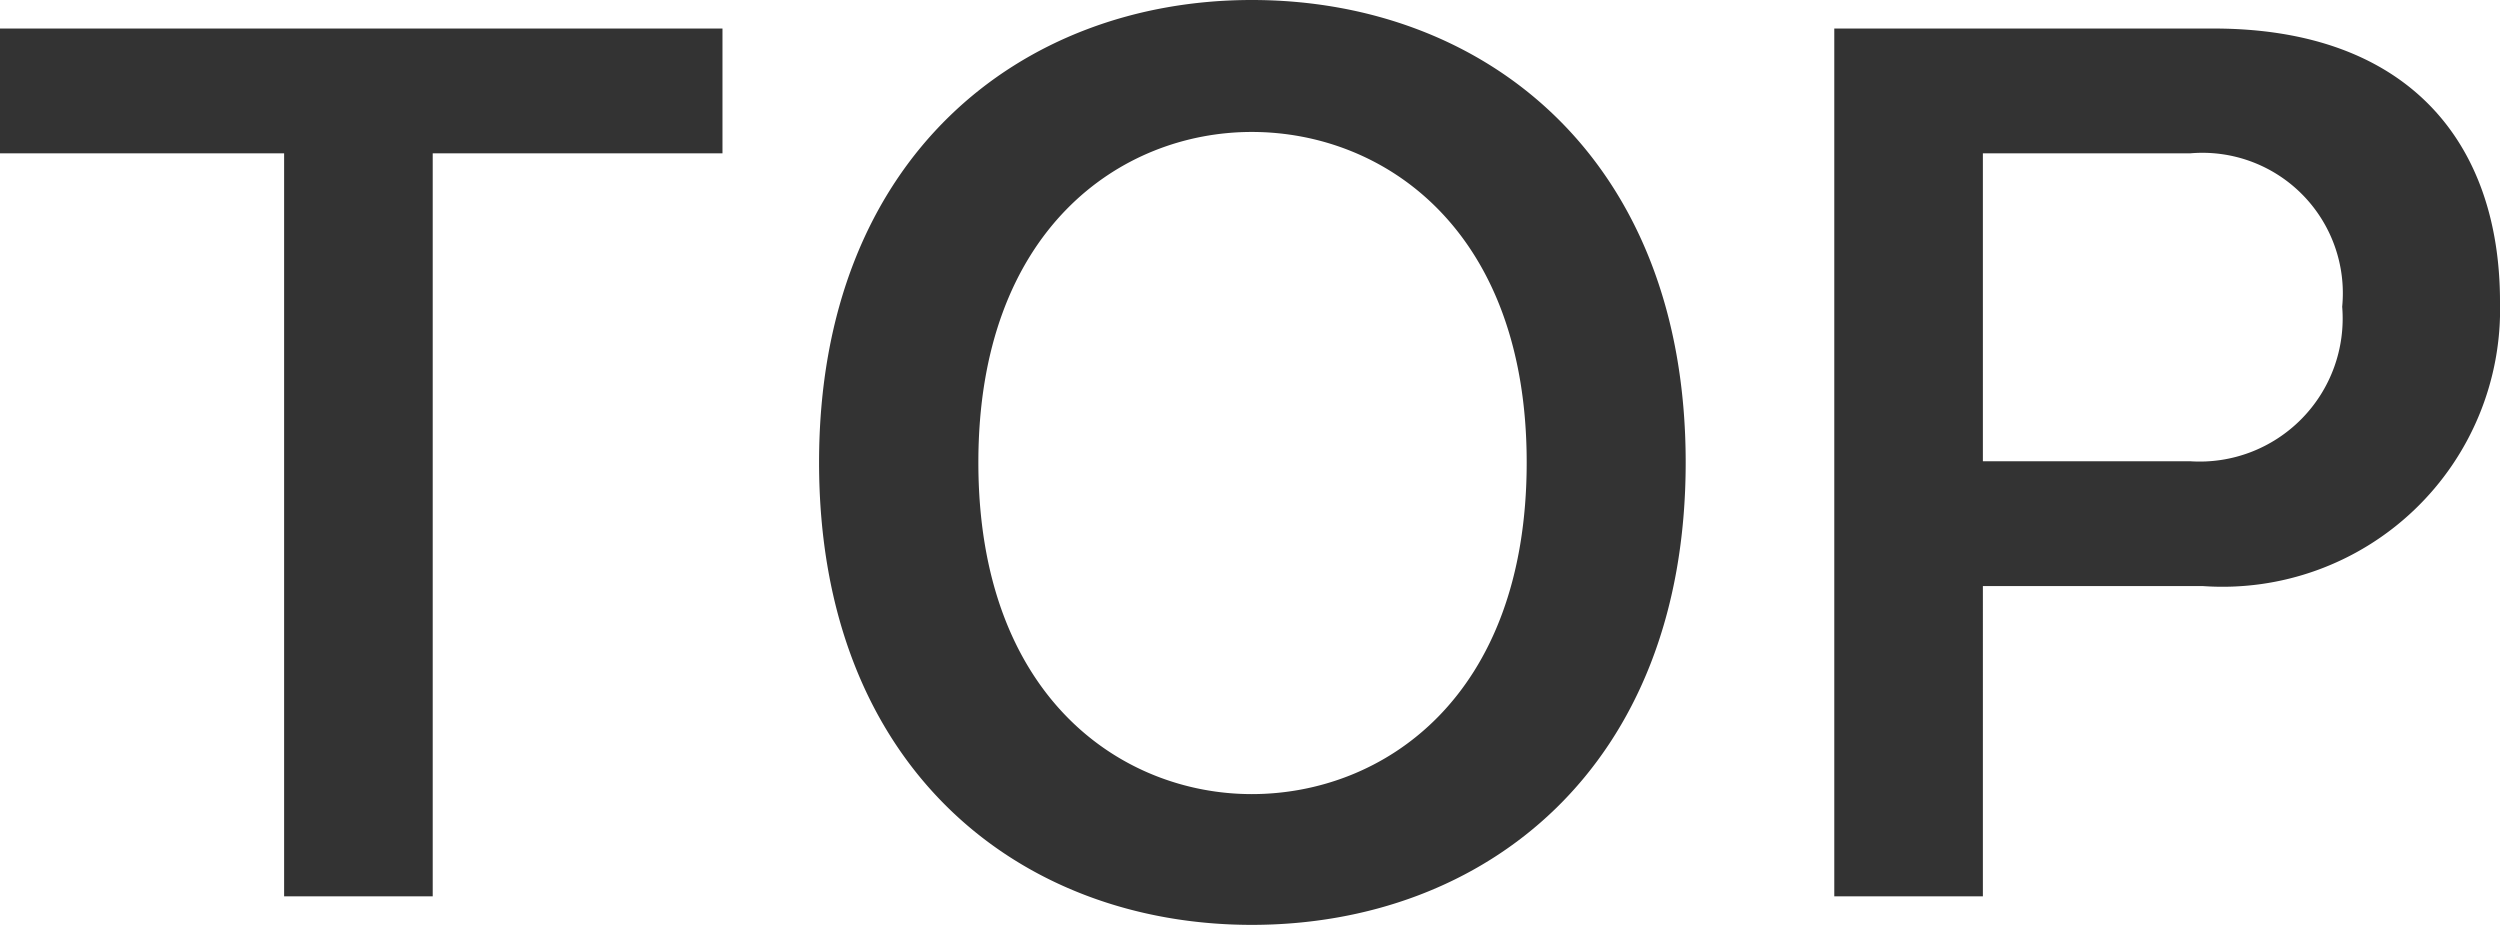 <svg xmlns="http://www.w3.org/2000/svg" width="33.648" height="12.448"  xmlns:v="https://vecta.io/nano"><path d="M0 .384v1.68h3.824v10h2v-10h3.9V.384zM16.848 0c-3.1 0-5.824 2.112-5.824 6.224 0 4.128 2.72 6.224 5.824 6.224 3.12 0 5.84-2.1 5.84-6.224 0-4.112-2.72-6.224-5.84-6.224zm0 1.776c1.776 0 3.7 1.312 3.7 4.448 0 3.168-1.936 4.464-3.7 4.464-1.744 0-3.68-1.3-3.68-4.464 0-3.136 1.92-4.448 3.68-4.448zm7.84-1.392v11.68h2V7.888h2.96c1.051.075 2.085-.298 2.847-1.026s1.181-1.744 1.153-2.798c0-2.16-1.248-3.68-3.856-3.68zm2 1.68h2.788a1.89 1.89 0 0 1 2.048 2.064c.046.559-.153 1.11-.547 1.51s-.942.608-1.501.57h-2.788z" fill="#333"/></svg>